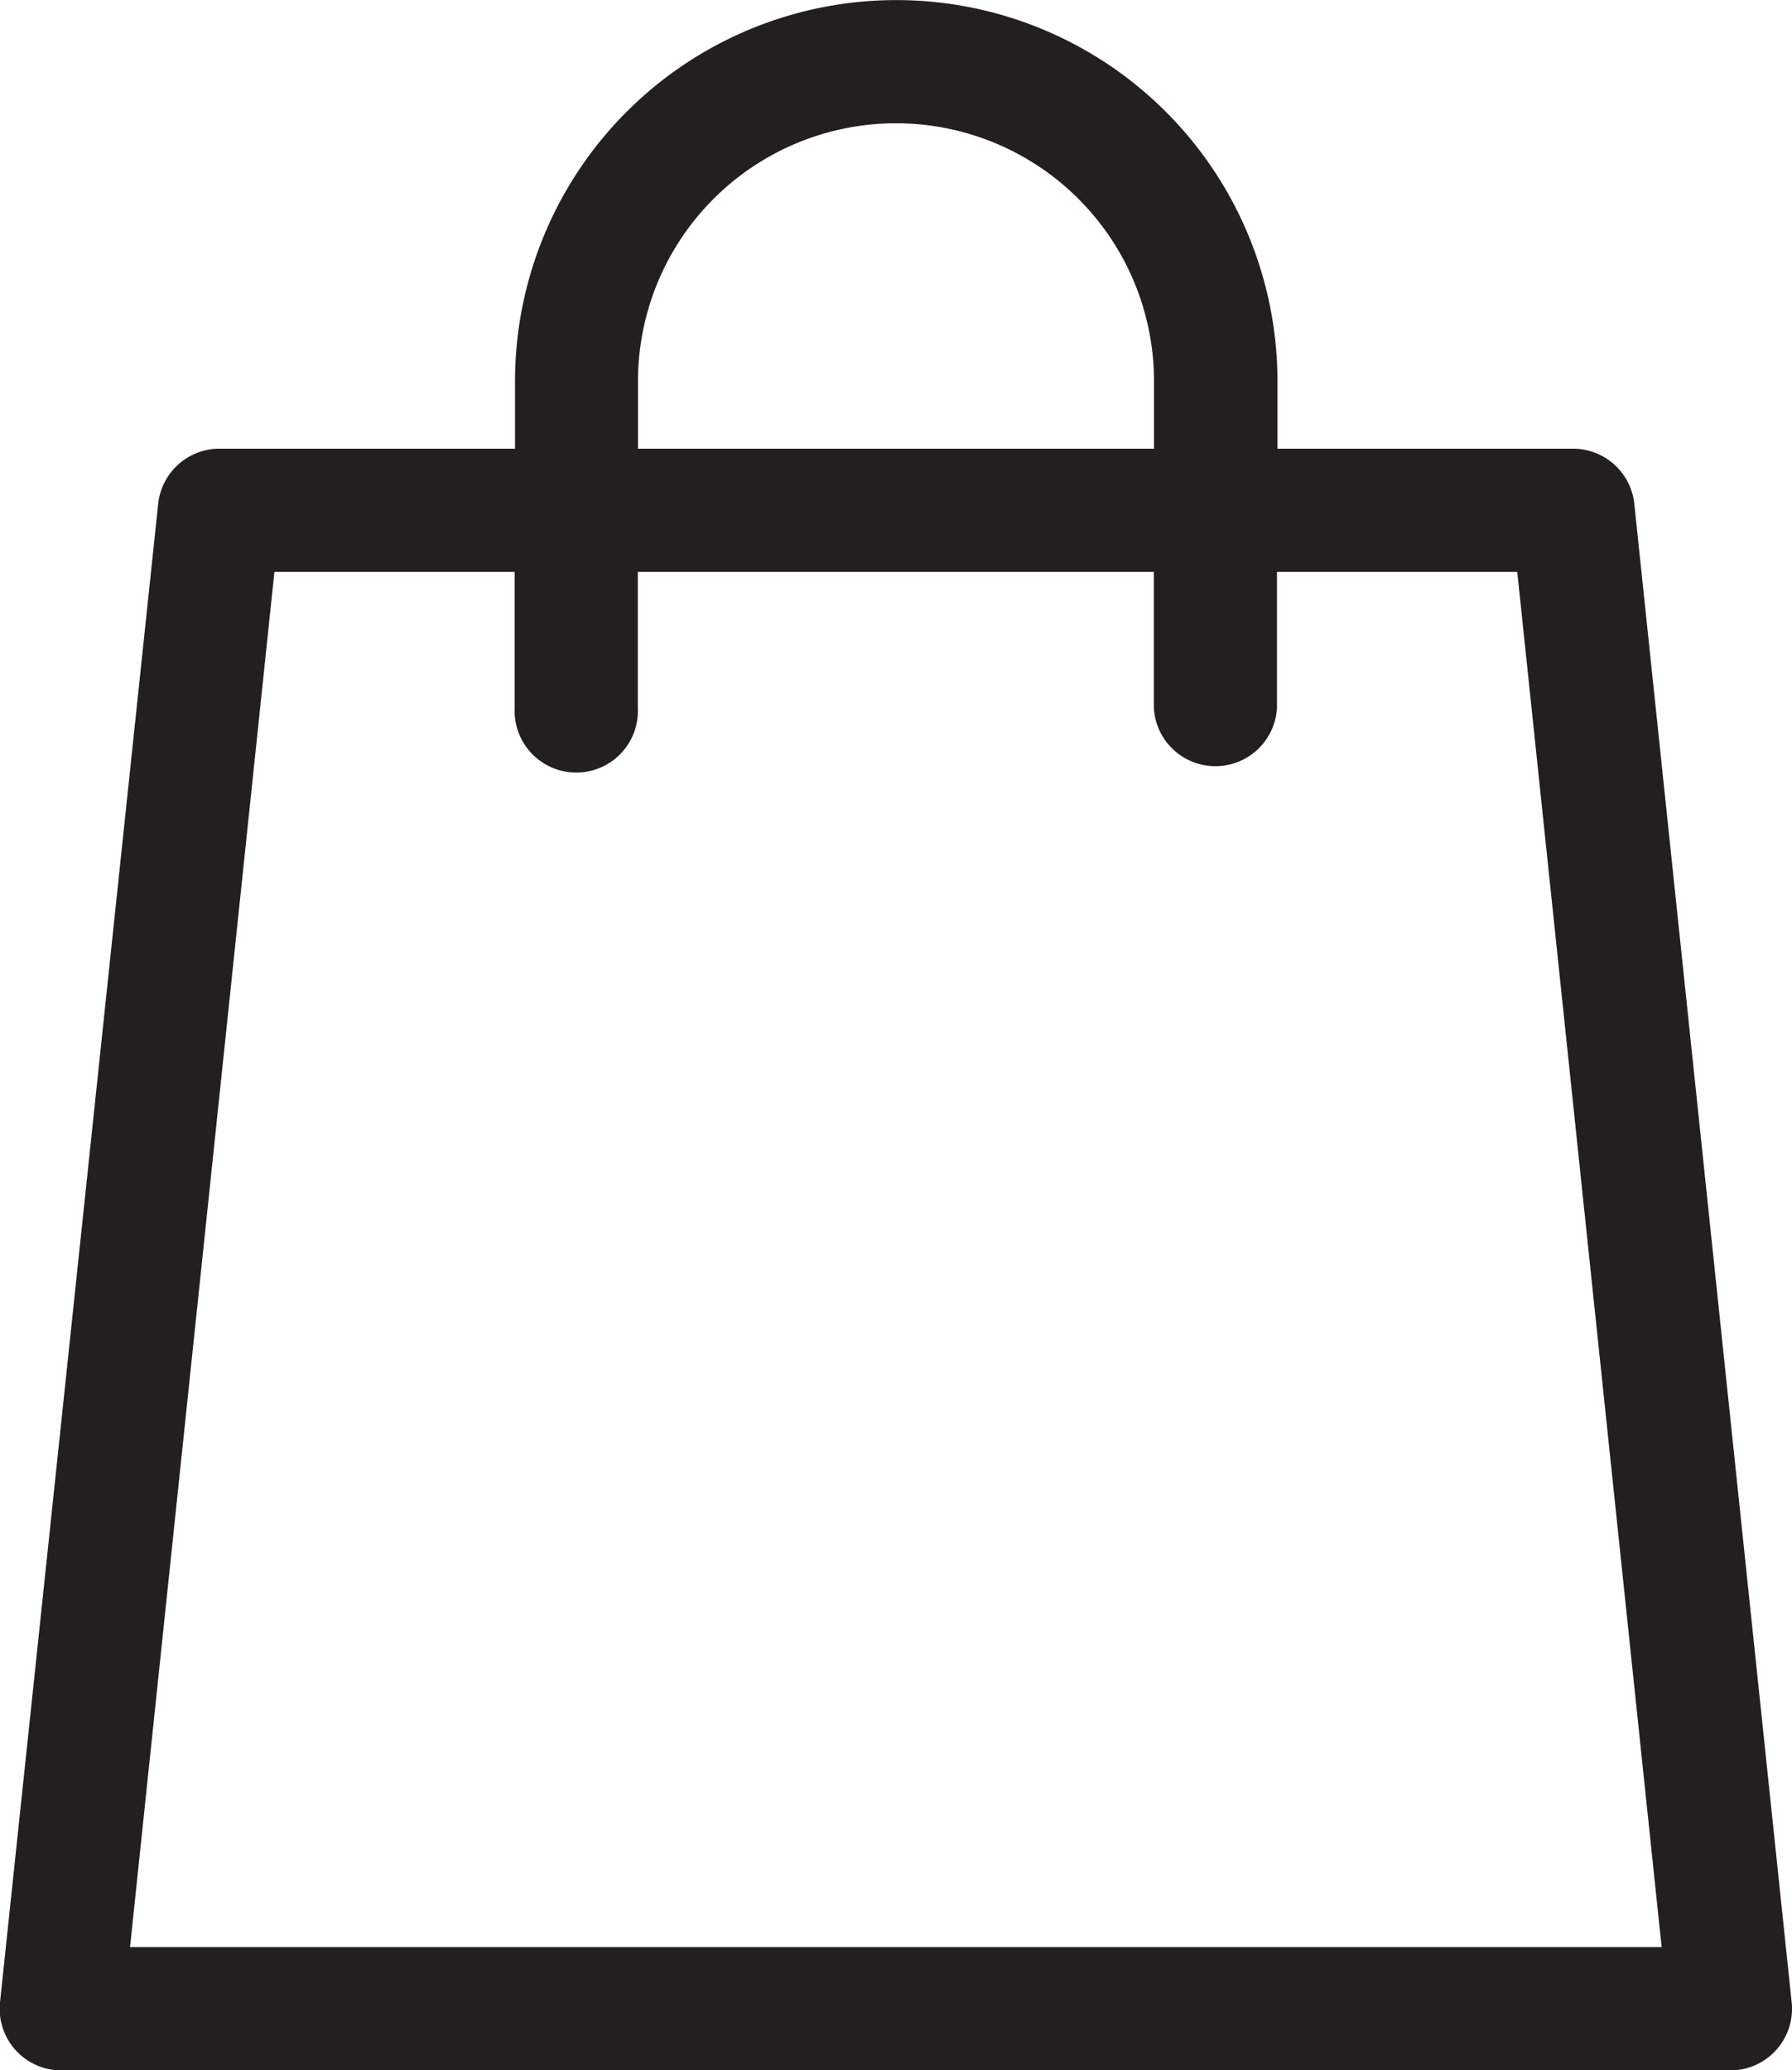 <svg xmlns="http://www.w3.org/2000/svg" width="21.83" height="25.222" viewBox="0 0 21.83 25.222">
  <path id="icon-cart" d="M21.826,24.394,19.909,6.138a.751.751,0,0,0-.747-.672h-3.6V4.645a4.644,4.644,0,0,0-9.288,0v.821h-3.6a.751.751,0,0,0-.747.672L0,24.394a.751.751,0,0,0,.747.829H21.079a.751.751,0,0,0,.747-.829ZM7.772,4.645a3.143,3.143,0,0,1,6.286,0v.821H7.772ZM1.584,23.721,3.343,6.967H6.27V8.622a.751.751,0,1,0,1.5,0V6.967h6.286V8.622a.751.751,0,0,0,1.5,0V6.967h2.927l1.759,16.754Zm0,0" transform="translate(0 0)" fill="#231f20"/>
</svg>

